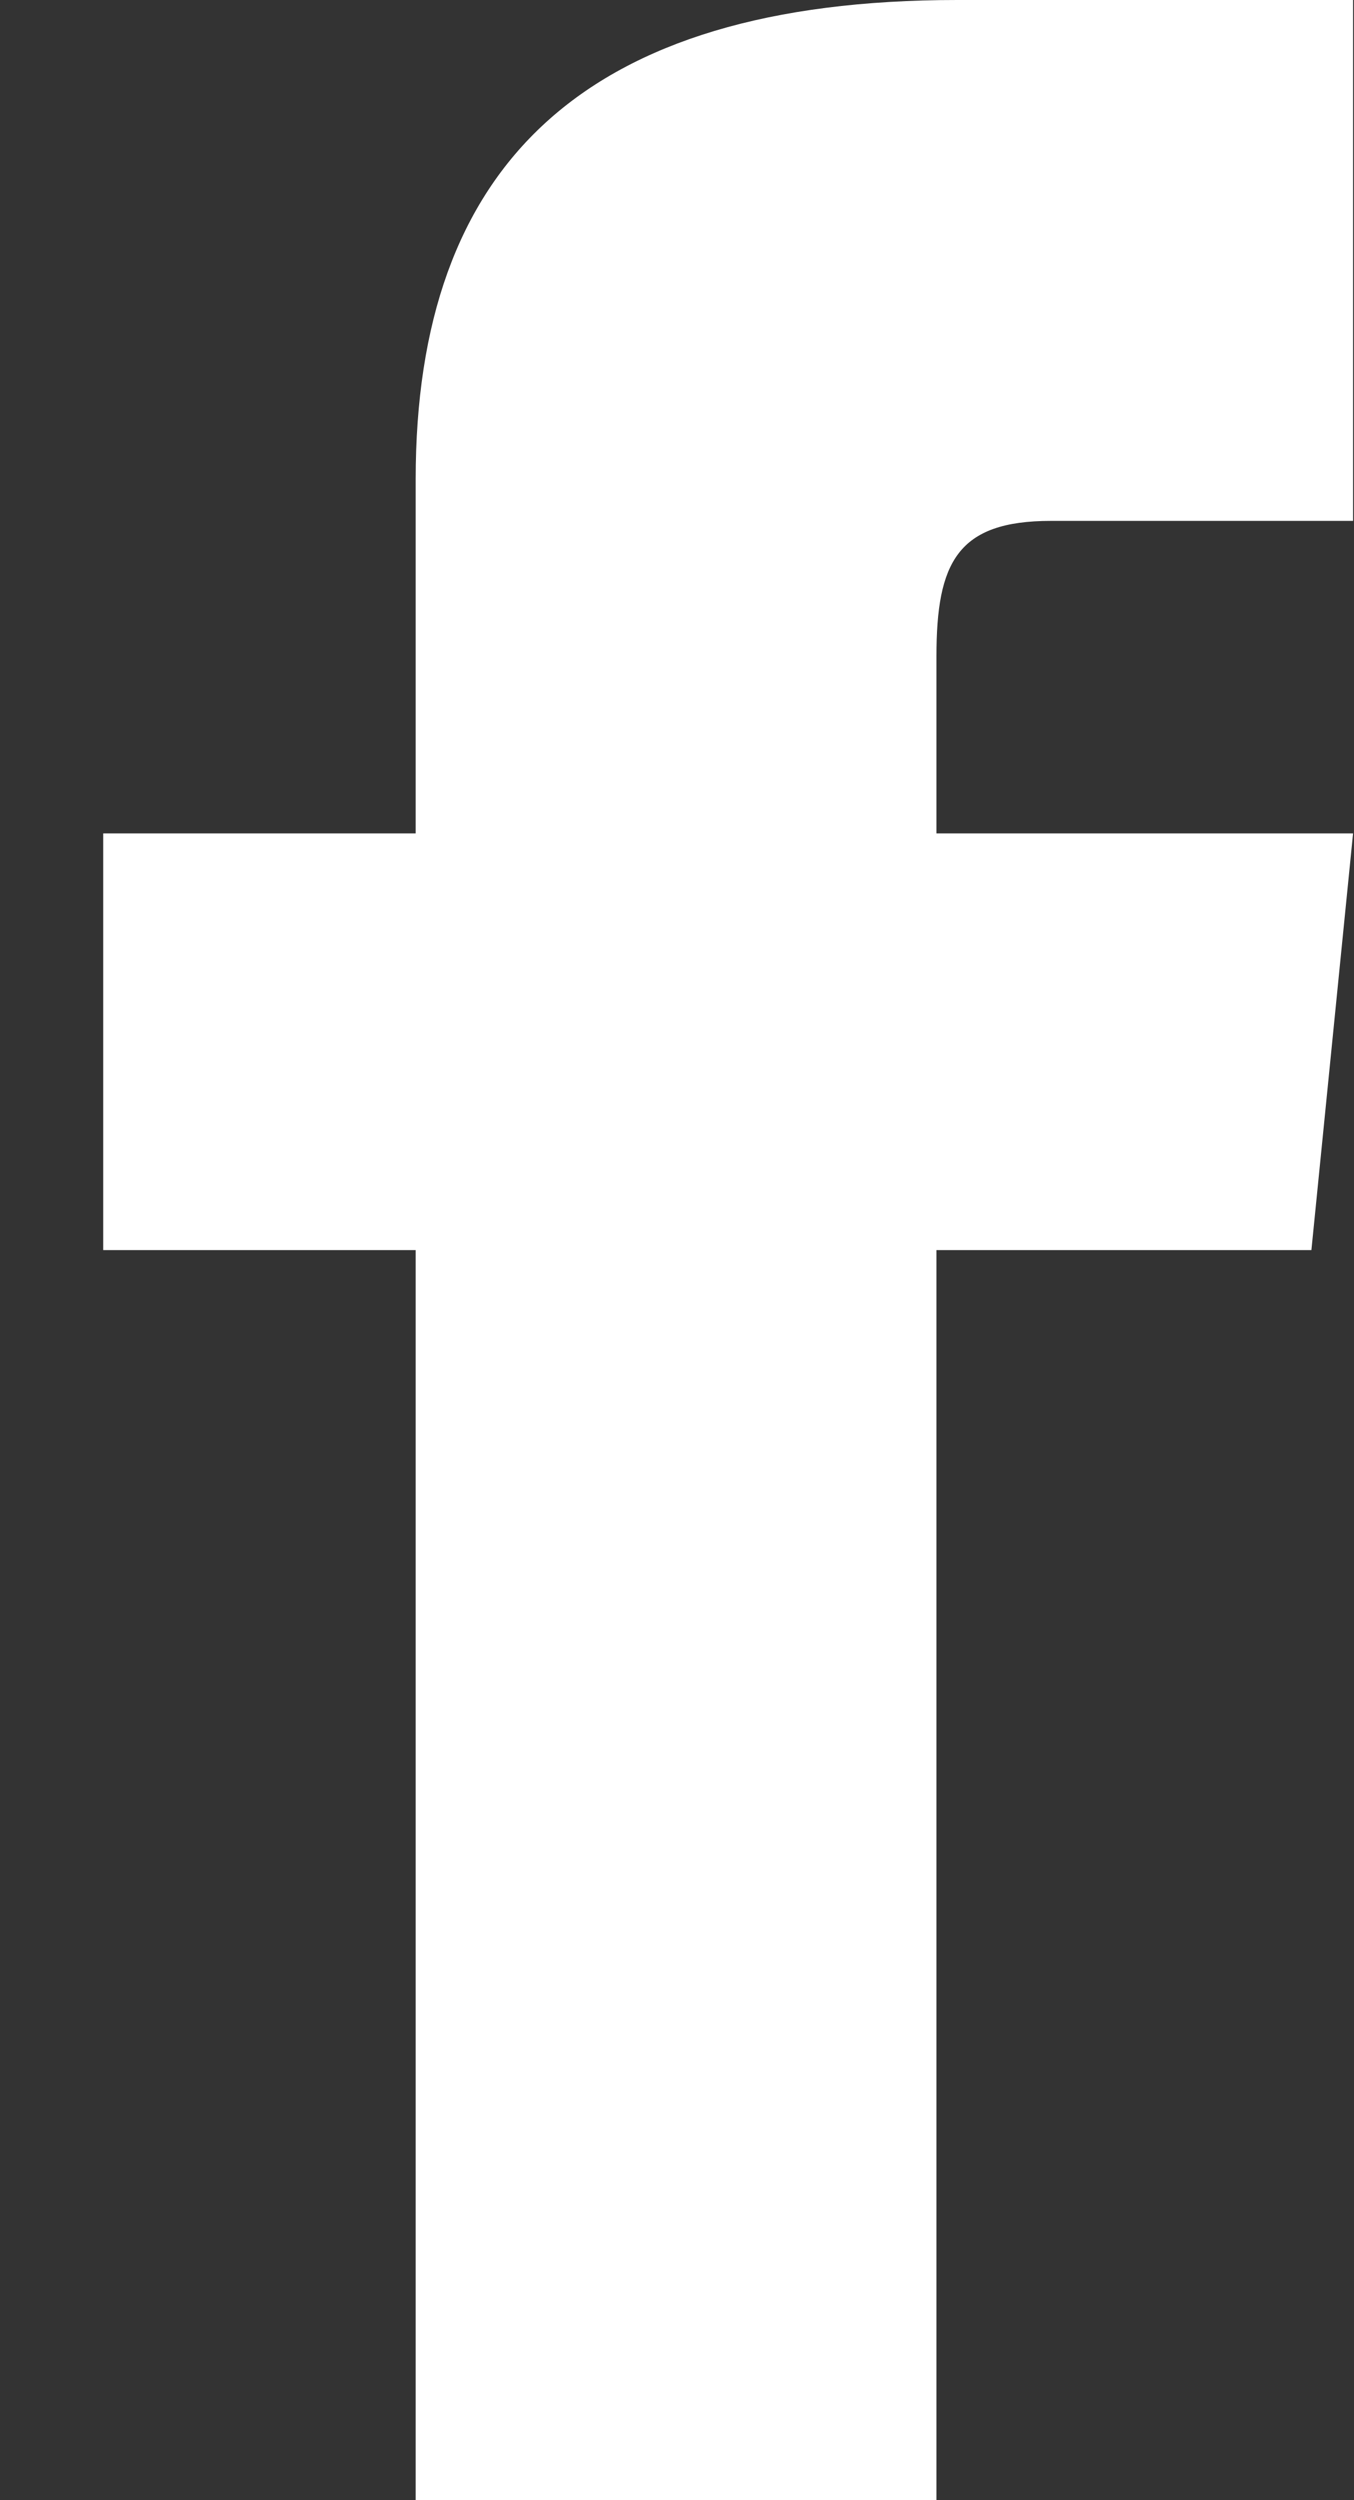 <svg width="13" height="24" viewBox="0 0 13 24" fill="none" xmlns="http://www.w3.org/2000/svg">
<rect x="0" y="0" width="13" height="24" fill="#333333" stroke="none"/>
<path d="M3.991 8H0.991V12H3.991V24H8.991V12H12.591L12.991 8H8.991V6.3C8.991 5.4 9.191 5 10.091 5H12.991V0H9.191C5.591 0 3.991 1.6 3.991 4.6V8Z" fill="white"/>
</svg>

